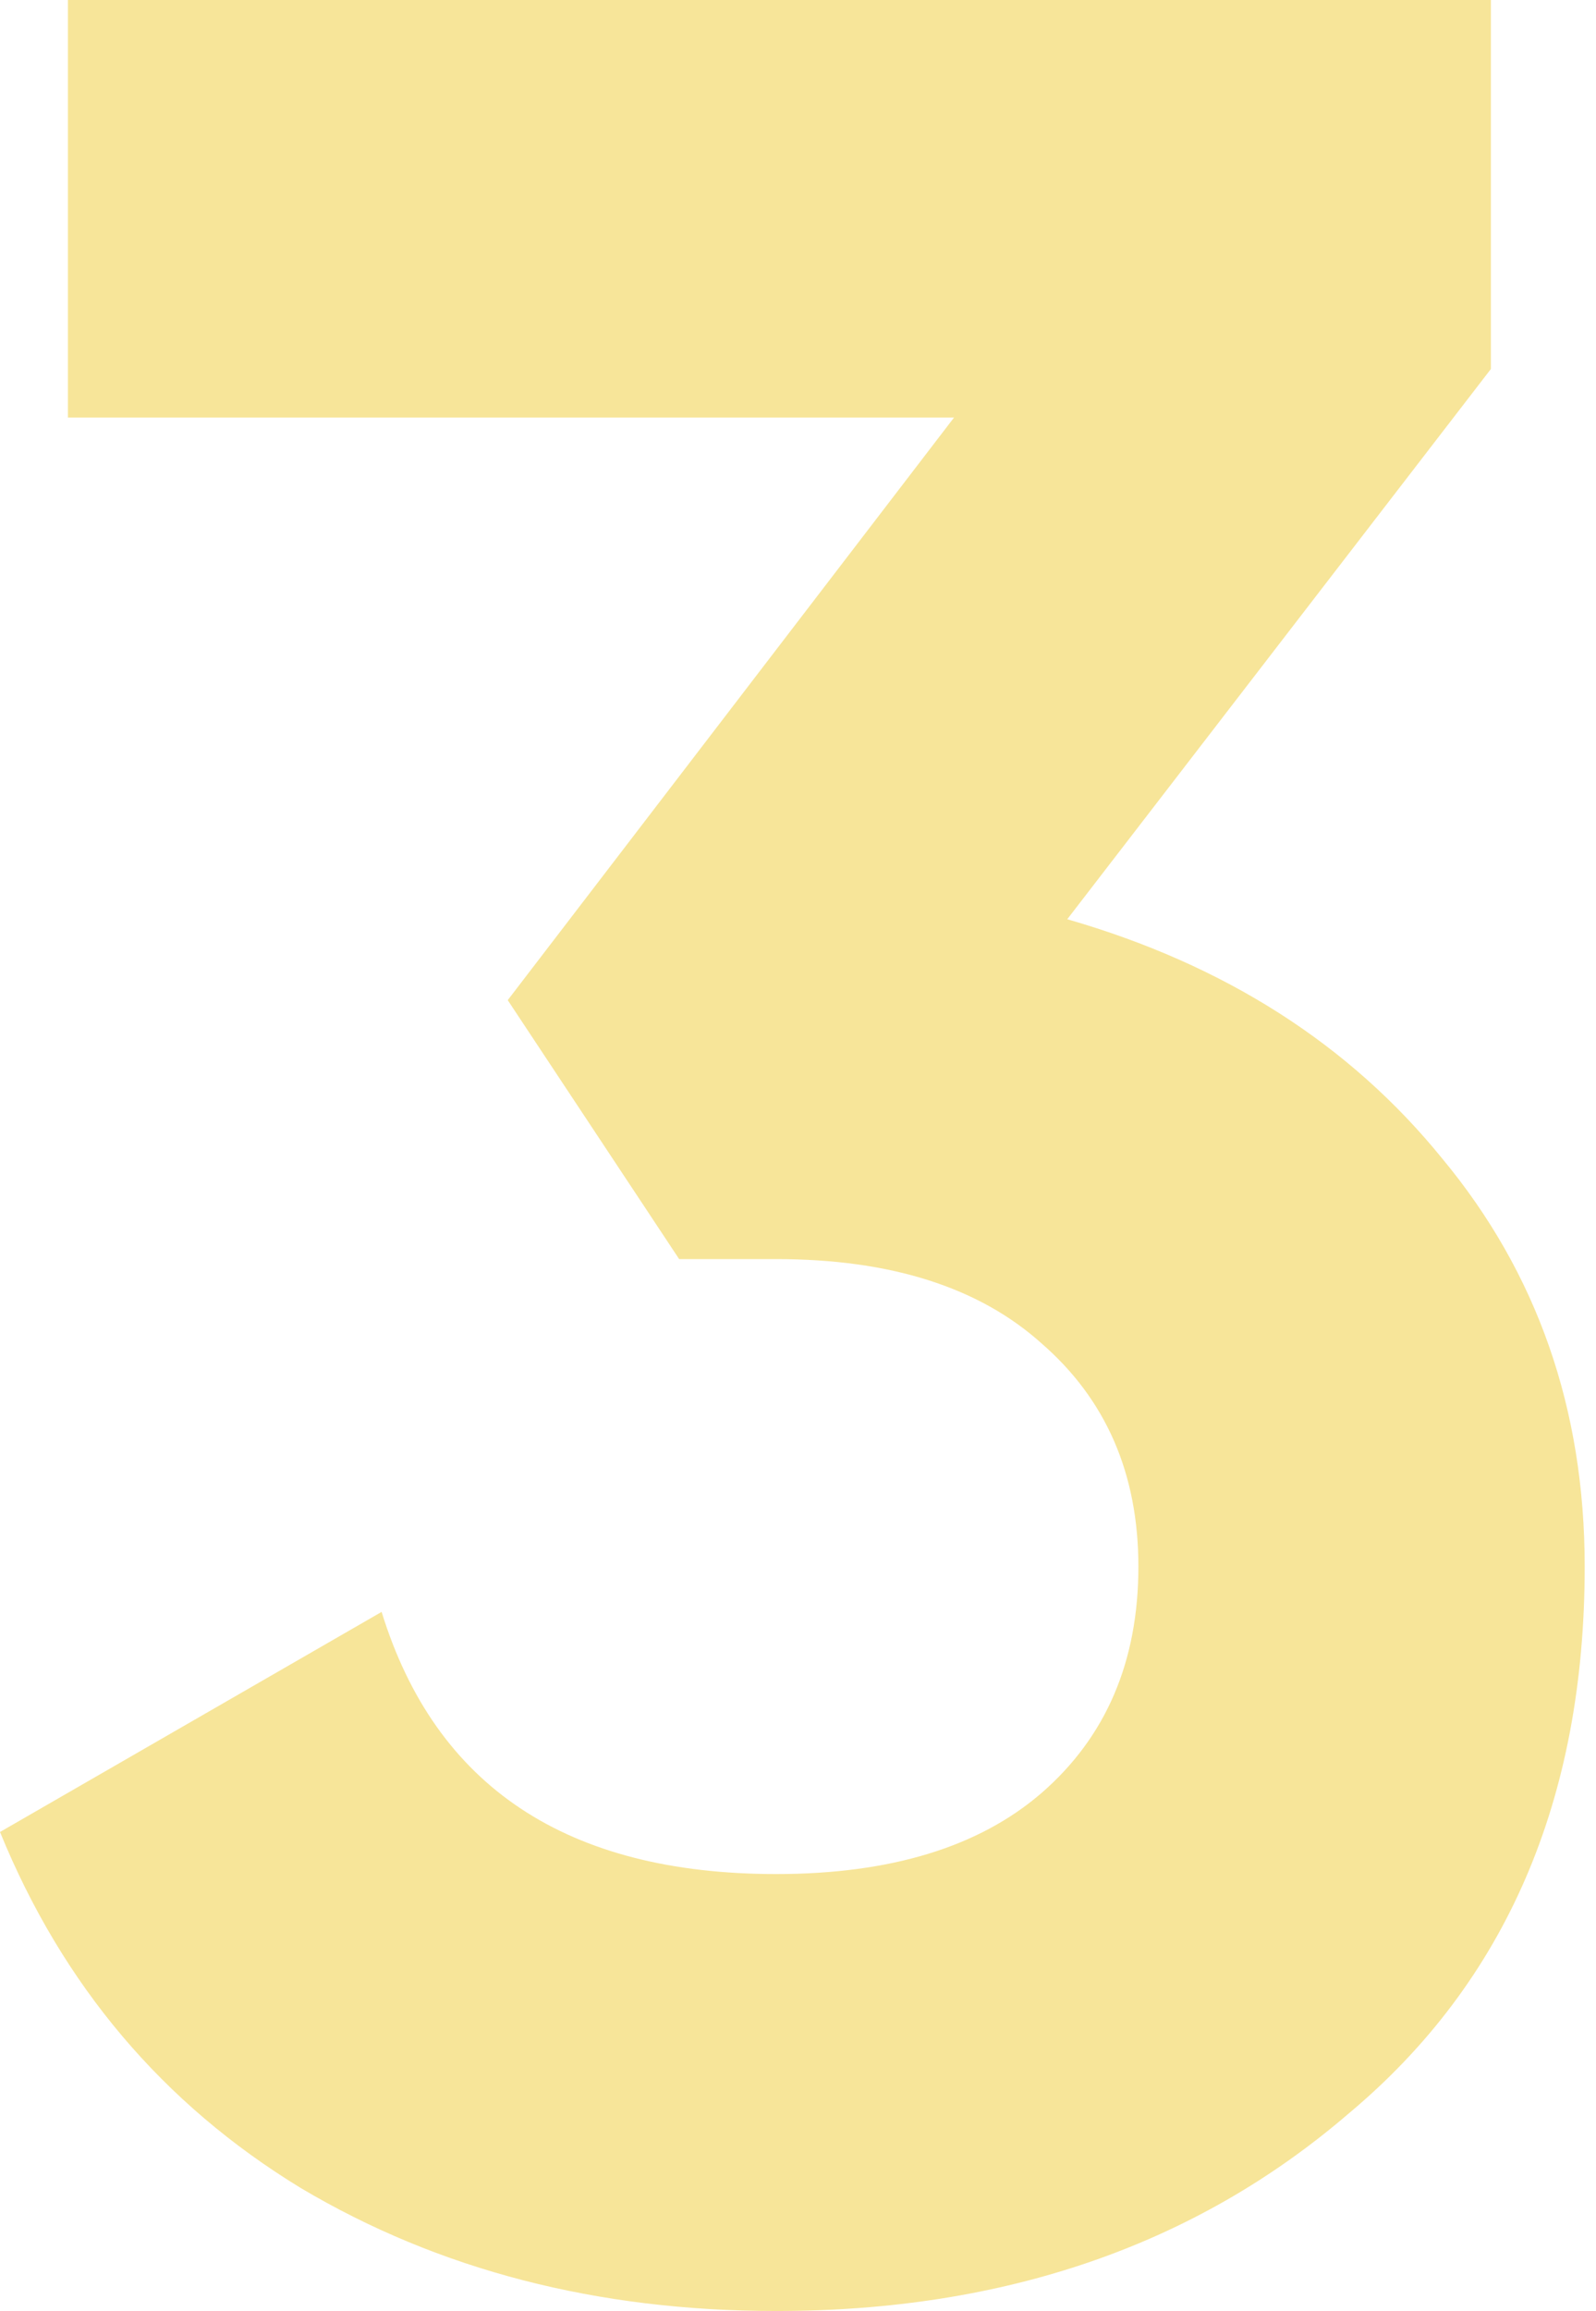<?xml version="1.0" encoding="UTF-8"?> <svg xmlns="http://www.w3.org/2000/svg" width="47" height="68" viewBox="0 0 47 68" fill="none"> <path d="M43.905 10.857L31.429 27.048C36.063 28.381 39.746 30.73 42.476 34.095C45.27 37.46 46.667 41.46 46.667 46.095C46.667 52.952 44.349 58.318 39.714 62.191C35.206 66.064 29.587 68 22.857 68C17.587 68 12.921 66.794 8.857 64.381C4.794 61.905 1.841 58.413 0 53.905L11.238 47.429C12.825 52.572 16.698 55.143 22.857 55.143C26.222 55.143 28.825 54.349 30.667 52.762C32.571 51.111 33.524 48.889 33.524 46.095C33.524 43.365 32.571 41.175 30.667 39.524C28.825 37.873 26.222 37.048 22.857 37.048H20L14.952 29.429L28.095 12.286H2V0H43.905V10.857Z" fill="#F7E599"></path> </svg> 
